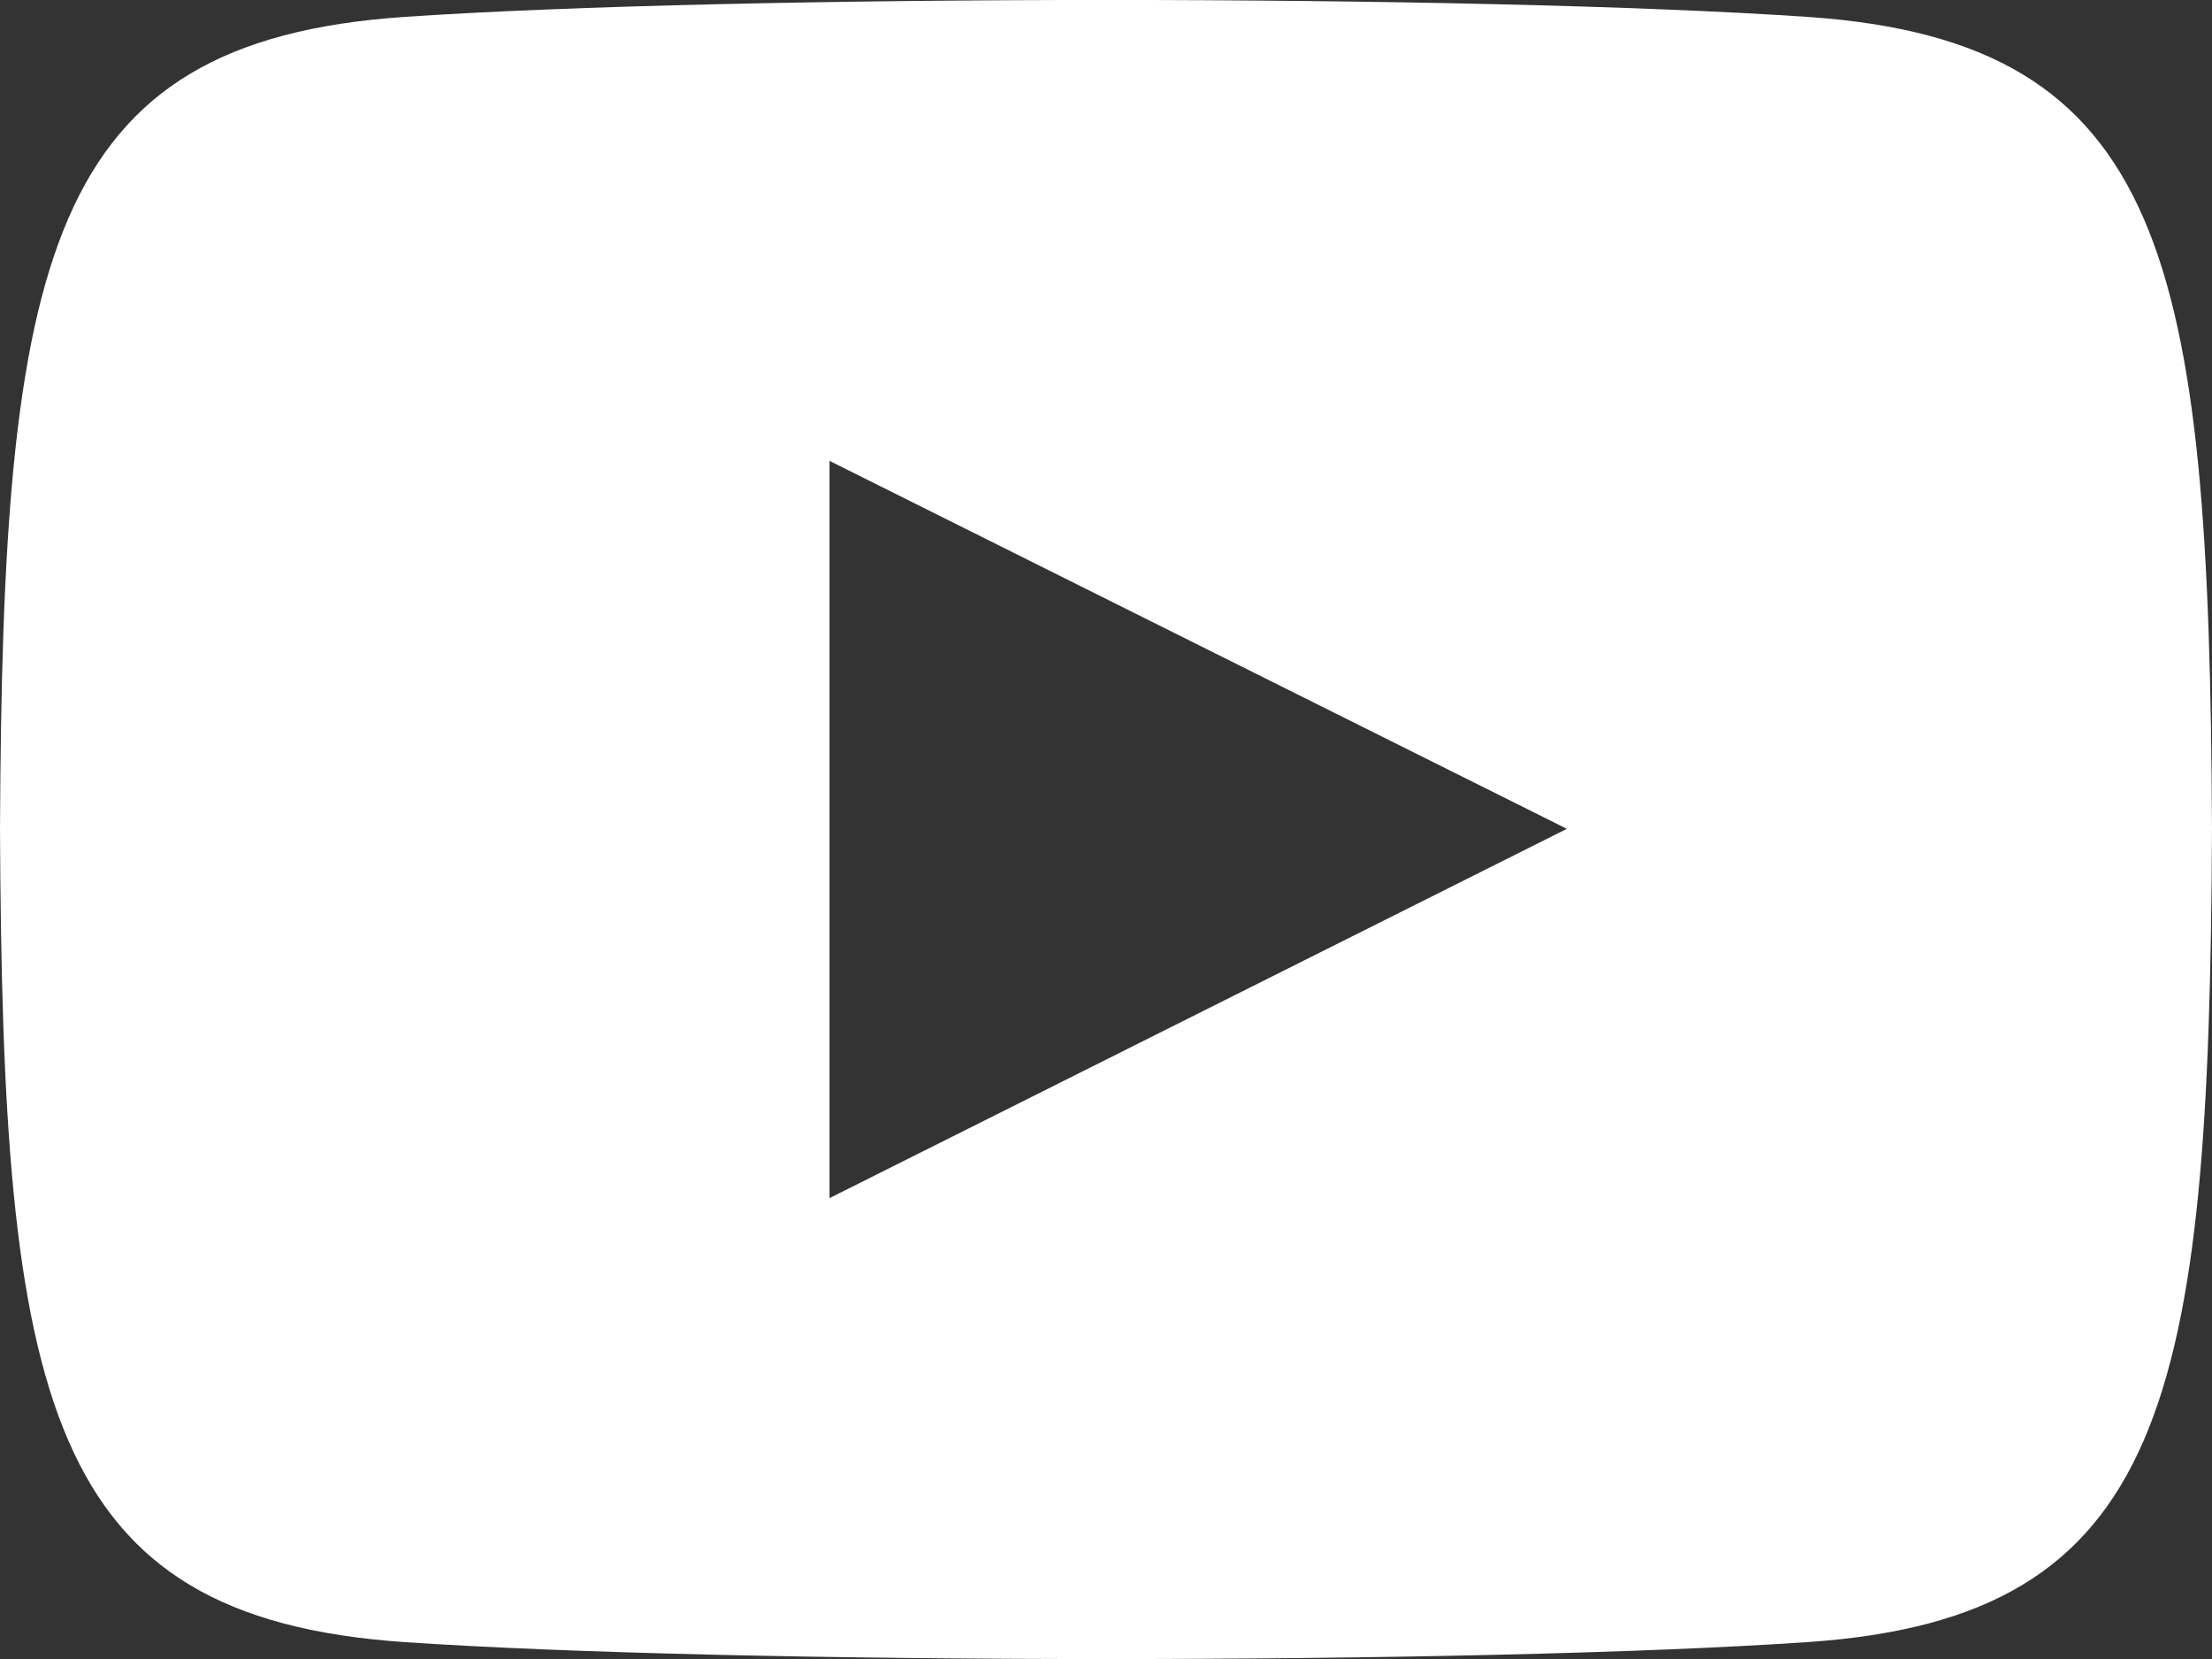 <svg width="20" height="15" viewBox="0 0 20 15" fill="none" xmlns="http://www.w3.org/2000/svg">
<rect x="0" y="0" width="20" height="15" fill="#333333" stroke="none"/>
<path d="M16.346 0.153C13.342 -0.052 6.653 -0.051 3.654 0.153C0.407 0.375 0.024 2.337 0 7.5C0.024 12.654 0.403 14.624 3.654 14.847C6.654 15.051 13.342 15.052 16.346 14.847C19.593 14.625 19.976 12.663 20 7.5C19.976 2.346 19.597 0.376 16.346 0.153ZM7.5 10.833V4.167L14.167 7.494L7.5 10.833Z" fill="white"/>
</svg>
